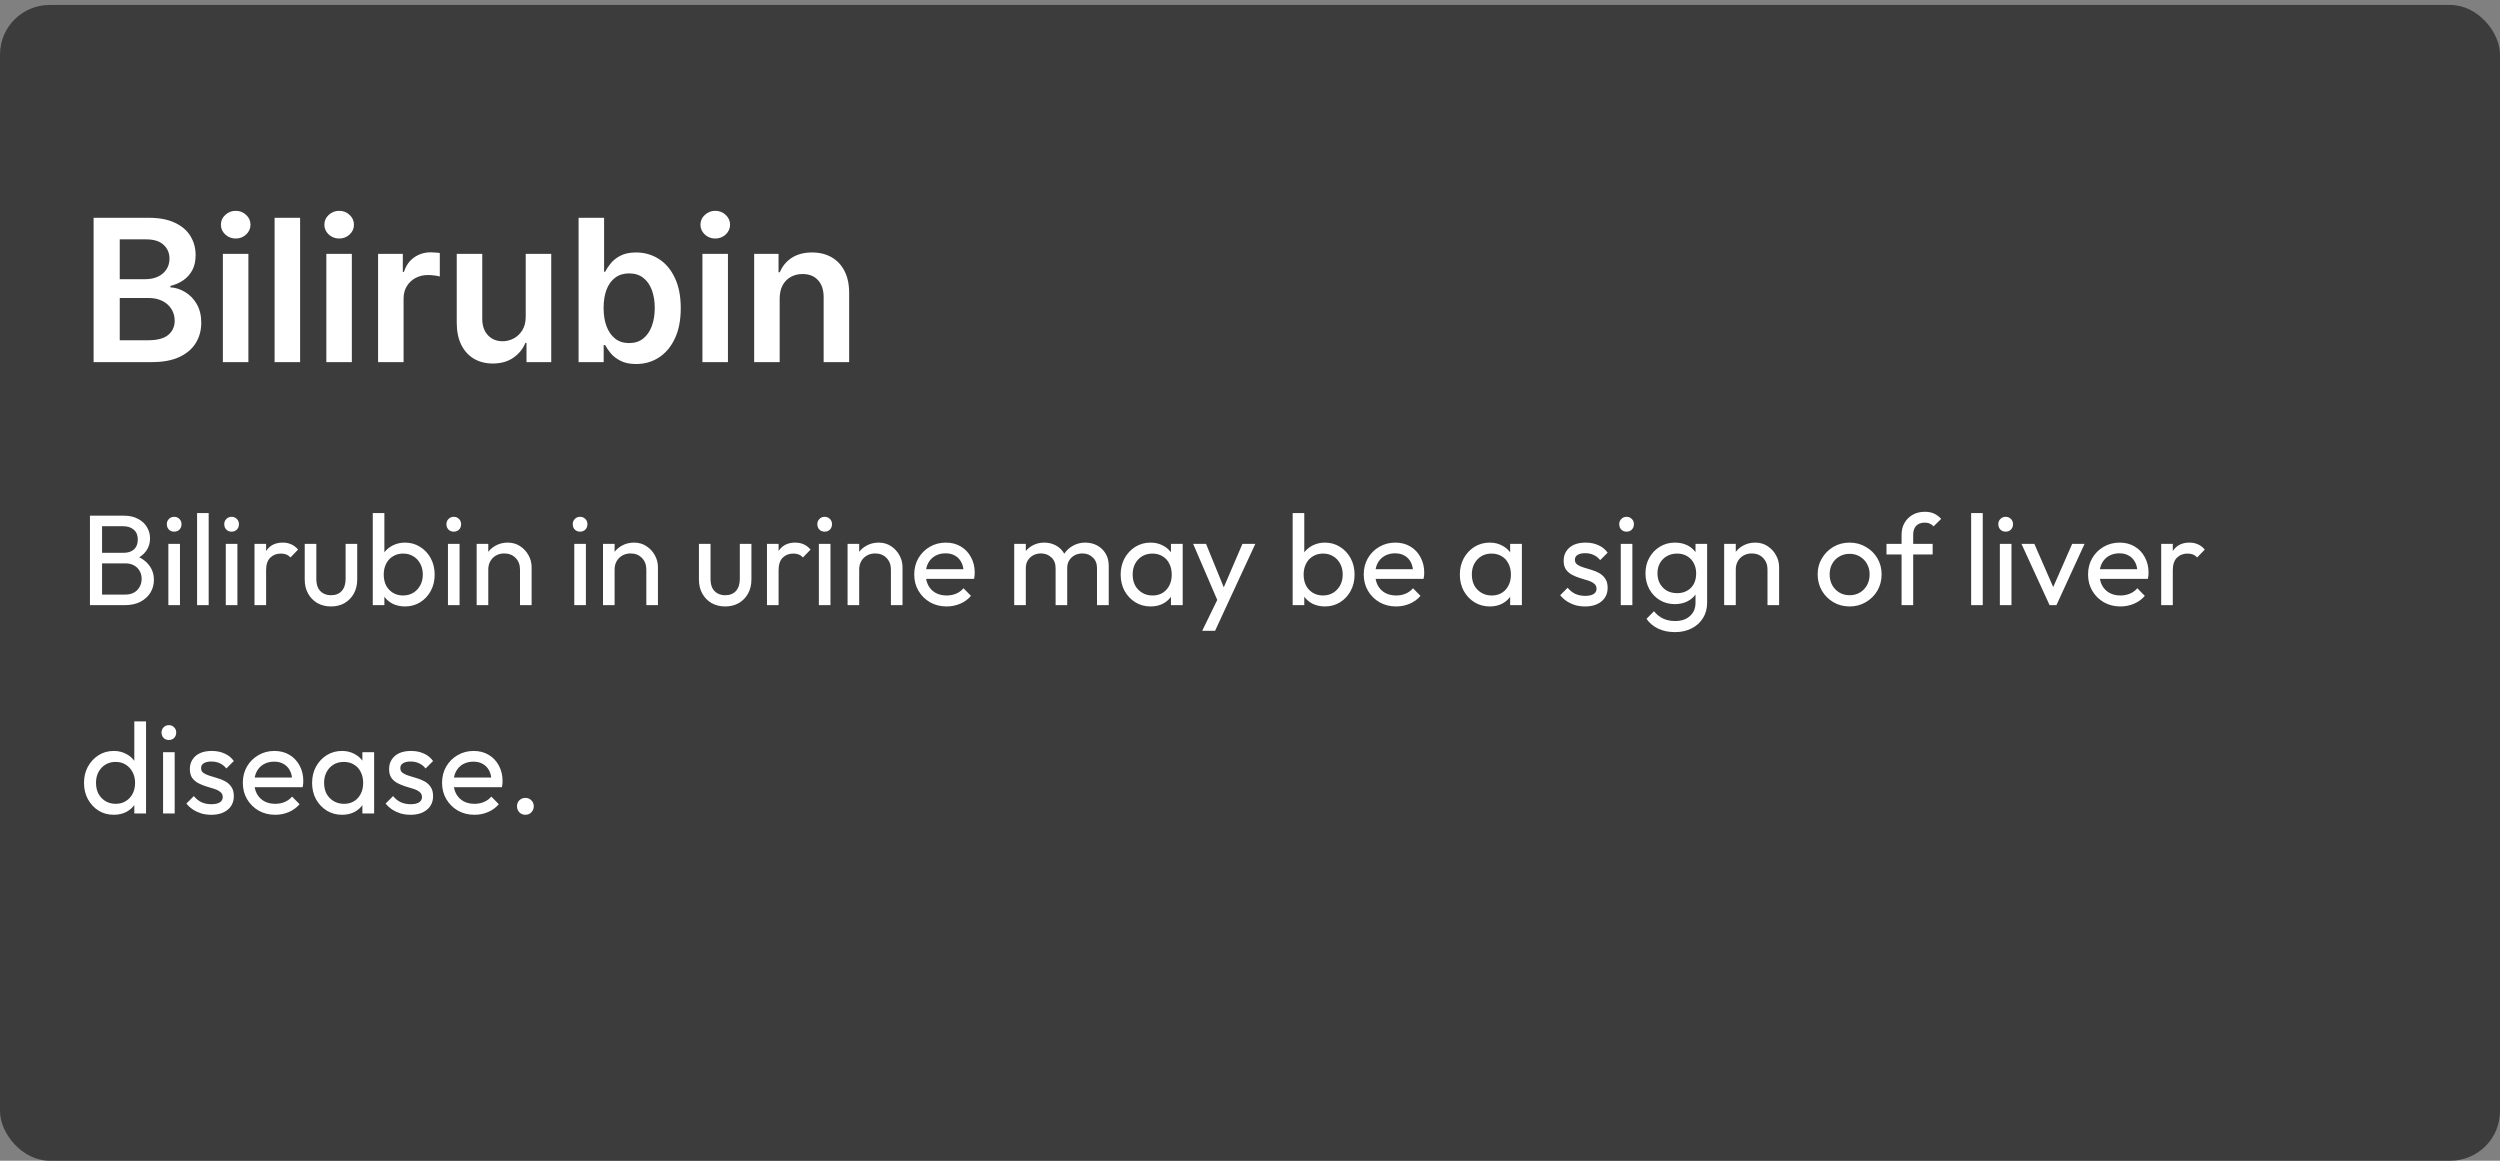 <svg xmlns="http://www.w3.org/2000/svg" fill="none" viewBox="0 0 252 117" height="117" width="252">
<rect x="0" y="0" width="252" height="117" fill="#808080" stroke="none"/>
<rect fill="#3C3C3C" rx="5" height="116.5" width="252" y="0.5"></rect>
<path fill="white" d="M9.435 36.5V21.954H15.003C16.054 21.954 16.928 22.12 17.624 22.452C18.324 22.778 18.848 23.226 19.193 23.794C19.544 24.362 19.719 25.006 19.719 25.726C19.719 26.318 19.605 26.824 19.378 27.246C19.151 27.662 18.845 28.001 18.462 28.261C18.078 28.522 17.65 28.709 17.176 28.822V28.965C17.692 28.993 18.187 29.151 18.66 29.44C19.139 29.724 19.529 30.127 19.832 30.648C20.135 31.169 20.287 31.798 20.287 32.537C20.287 33.29 20.105 33.967 19.74 34.568C19.375 35.165 18.826 35.636 18.092 35.981C17.358 36.327 16.435 36.5 15.322 36.5H9.435ZM12.07 34.298H14.903C15.86 34.298 16.549 34.116 16.97 33.751C17.396 33.382 17.609 32.909 17.609 32.331C17.609 31.9 17.503 31.512 17.29 31.166C17.077 30.816 16.774 30.541 16.381 30.342C15.988 30.139 15.519 30.037 14.974 30.037H12.07V34.298ZM12.07 28.141H14.676C15.131 28.141 15.54 28.058 15.905 27.892C16.269 27.722 16.556 27.483 16.764 27.175C16.977 26.862 17.084 26.493 17.084 26.067C17.084 25.503 16.885 25.039 16.487 24.675C16.094 24.31 15.509 24.128 14.733 24.128H12.07V28.141ZM22.466 36.5V25.591H25.037V36.5H22.466ZM23.758 24.043C23.351 24.043 23.001 23.908 22.707 23.638C22.413 23.363 22.267 23.034 22.267 22.651C22.267 22.262 22.413 21.933 22.707 21.663C23.001 21.389 23.351 21.251 23.758 21.251C24.17 21.251 24.52 21.389 24.809 21.663C25.103 21.933 25.25 22.262 25.25 22.651C25.25 23.034 25.103 23.363 24.809 23.638C24.52 23.908 24.17 24.043 23.758 24.043ZM30.251 21.954V36.5H27.68V21.954H30.251ZM32.895 36.5V25.591H35.466V36.5H32.895ZM34.188 24.043C33.781 24.043 33.43 23.908 33.137 23.638C32.843 23.363 32.696 23.034 32.696 22.651C32.696 22.262 32.843 21.933 33.137 21.663C33.43 21.389 33.781 21.251 34.188 21.251C34.6 21.251 34.95 21.389 35.239 21.663C35.533 21.933 35.679 22.262 35.679 22.651C35.679 23.034 35.533 23.363 35.239 23.638C34.95 23.908 34.6 24.043 34.188 24.043ZM38.11 36.5V25.591H40.603V27.409H40.717C40.916 26.779 41.256 26.294 41.739 25.953C42.227 25.608 42.783 25.435 43.408 25.435C43.55 25.435 43.709 25.442 43.884 25.456C44.064 25.465 44.213 25.482 44.332 25.506V27.871C44.223 27.833 44.05 27.8 43.813 27.771C43.581 27.738 43.356 27.722 43.139 27.722C42.67 27.722 42.248 27.823 41.874 28.027C41.505 28.226 41.214 28.503 41.001 28.858C40.788 29.213 40.681 29.623 40.681 30.087V36.5H38.11ZM52.993 31.912V25.591H55.564V36.5H53.071V34.561H52.957C52.711 35.172 52.306 35.671 51.743 36.06C51.184 36.448 50.495 36.642 49.676 36.642C48.961 36.642 48.329 36.483 47.78 36.166C47.235 35.844 46.809 35.378 46.501 34.767C46.194 34.151 46.04 33.408 46.04 32.537V25.591H48.611V32.139C48.611 32.831 48.8 33.38 49.179 33.787C49.558 34.194 50.055 34.398 50.67 34.398C51.049 34.398 51.416 34.305 51.771 34.121C52.126 33.936 52.418 33.661 52.645 33.297C52.877 32.928 52.993 32.466 52.993 31.912ZM58.321 36.5V21.954H60.892V27.395H60.999C61.132 27.13 61.319 26.848 61.56 26.55C61.801 26.247 62.128 25.989 62.54 25.776C62.952 25.558 63.478 25.449 64.117 25.449C64.96 25.449 65.72 25.664 66.397 26.095C67.079 26.521 67.618 27.153 68.016 27.991C68.418 28.825 68.62 29.848 68.62 31.06C68.62 32.258 68.423 33.276 68.03 34.114C67.637 34.952 67.102 35.591 66.425 36.031C65.748 36.472 64.981 36.692 64.124 36.692C63.499 36.692 62.98 36.588 62.569 36.379C62.157 36.171 61.825 35.92 61.574 35.626C61.328 35.328 61.136 35.046 60.999 34.781H60.85V36.5H58.321ZM60.843 31.046C60.843 31.751 60.942 32.369 61.141 32.899C61.345 33.429 61.636 33.844 62.015 34.142C62.398 34.436 62.862 34.582 63.407 34.582C63.975 34.582 64.451 34.431 64.834 34.128C65.218 33.82 65.507 33.401 65.701 32.871C65.9 32.336 65.999 31.727 65.999 31.046C65.999 30.368 65.902 29.767 65.708 29.241C65.514 28.716 65.225 28.304 64.841 28.006C64.458 27.707 63.98 27.558 63.407 27.558C62.857 27.558 62.391 27.703 62.008 27.991C61.624 28.28 61.333 28.685 61.134 29.206C60.94 29.727 60.843 30.34 60.843 31.046ZM70.805 36.5V25.591H73.376V36.5H70.805ZM72.098 24.043C71.691 24.043 71.34 23.908 71.047 23.638C70.753 23.363 70.606 23.034 70.606 22.651C70.606 22.262 70.753 21.933 71.047 21.663C71.34 21.389 71.691 21.251 72.098 21.251C72.51 21.251 72.86 21.389 73.149 21.663C73.443 21.933 73.59 22.262 73.59 22.651C73.59 23.034 73.443 23.363 73.149 23.638C72.86 23.908 72.51 24.043 72.098 24.043ZM78.591 30.108V36.5H76.02V25.591H78.478V27.445H78.606C78.856 26.834 79.257 26.349 79.806 25.989C80.36 25.629 81.044 25.449 81.858 25.449C82.611 25.449 83.267 25.61 83.826 25.932C84.389 26.254 84.825 26.72 85.132 27.331C85.445 27.942 85.599 28.683 85.594 29.554V36.5H83.023V29.952C83.023 29.223 82.834 28.652 82.455 28.24C82.081 27.828 81.562 27.622 80.9 27.622C80.45 27.622 80.05 27.722 79.699 27.921C79.354 28.115 79.081 28.396 78.882 28.766C78.688 29.135 78.591 29.582 78.591 30.108Z"></path>
<path fill="white" d="M9.885 61V59.934H12.615C13.135 59.934 13.542 59.782 13.837 59.479C14.132 59.167 14.279 58.794 14.279 58.361C14.279 58.066 14.214 57.802 14.084 57.568C13.954 57.325 13.763 57.135 13.512 56.996C13.269 56.857 12.983 56.788 12.654 56.788H9.885V55.722H12.472C12.905 55.722 13.248 55.609 13.499 55.384C13.759 55.15 13.889 54.816 13.889 54.383C13.889 53.95 13.755 53.62 13.486 53.395C13.217 53.161 12.862 53.044 12.42 53.044H9.885V51.978H12.446C13.035 51.978 13.525 52.086 13.915 52.303C14.314 52.511 14.613 52.788 14.812 53.135C15.02 53.482 15.124 53.863 15.124 54.279C15.124 54.764 14.99 55.189 14.721 55.553C14.461 55.917 14.075 56.203 13.564 56.411L13.668 56.021C14.249 56.229 14.699 56.545 15.02 56.97C15.349 57.386 15.514 57.88 15.514 58.452C15.514 58.929 15.397 59.358 15.163 59.739C14.929 60.12 14.591 60.428 14.149 60.662C13.716 60.887 13.183 61 12.55 61H9.885ZM9.066 61V51.978H10.288V61H9.066ZM16.971 61V54.825H18.141V61H16.971ZM17.556 53.59C17.339 53.59 17.161 53.521 17.023 53.382C16.884 53.235 16.815 53.053 16.815 52.836C16.815 52.628 16.884 52.455 17.023 52.316C17.161 52.169 17.339 52.095 17.556 52.095C17.772 52.095 17.95 52.169 18.089 52.316C18.227 52.455 18.297 52.628 18.297 52.836C18.297 53.053 18.227 53.235 18.089 53.382C17.95 53.521 17.772 53.59 17.556 53.59ZM19.865 61V51.718H21.035V61H19.865ZM22.76 61V54.825H23.93V61H22.76ZM23.345 53.59C23.128 53.59 22.95 53.521 22.812 53.382C22.673 53.235 22.604 53.053 22.604 52.836C22.604 52.628 22.673 52.455 22.812 52.316C22.95 52.169 23.128 52.095 23.345 52.095C23.561 52.095 23.739 52.169 23.878 52.316C24.016 52.455 24.086 52.628 24.086 52.836C24.086 53.053 24.016 53.235 23.878 53.382C23.739 53.521 23.561 53.59 23.345 53.59ZM25.654 61V54.825H26.824V61H25.654ZM26.824 57.477L26.382 57.282C26.382 56.493 26.564 55.865 26.928 55.397C27.292 54.929 27.816 54.695 28.501 54.695C28.813 54.695 29.095 54.751 29.346 54.864C29.597 54.968 29.831 55.146 30.048 55.397L29.281 56.19C29.151 56.051 29.008 55.952 28.852 55.891C28.696 55.83 28.514 55.8 28.306 55.8C27.873 55.8 27.517 55.939 27.24 56.216C26.963 56.493 26.824 56.914 26.824 57.477ZM33.355 61.13C32.852 61.13 32.397 61.017 31.99 60.792C31.591 60.558 31.279 60.237 31.054 59.83C30.828 59.423 30.716 58.95 30.716 58.413V54.825H31.886V58.361C31.886 58.699 31.942 58.994 32.055 59.245C32.176 59.488 32.349 59.674 32.575 59.804C32.8 59.934 33.064 59.999 33.368 59.999C33.827 59.999 34.187 59.856 34.447 59.57C34.707 59.275 34.837 58.872 34.837 58.361V54.825H36.007V58.413C36.007 58.95 35.894 59.423 35.669 59.83C35.443 60.237 35.131 60.558 34.733 60.792C34.343 61.017 33.883 61.13 33.355 61.13ZM40.825 61.13C40.357 61.13 39.932 61.035 39.551 60.844C39.178 60.645 38.879 60.372 38.654 60.025C38.428 59.678 38.303 59.284 38.277 58.842V56.983C38.303 56.532 38.428 56.138 38.654 55.8C38.888 55.453 39.191 55.185 39.564 54.994C39.945 54.795 40.365 54.695 40.825 54.695C41.388 54.695 41.895 54.838 42.346 55.124C42.805 55.41 43.165 55.796 43.425 56.281C43.685 56.766 43.815 57.312 43.815 57.919C43.815 58.526 43.685 59.072 43.425 59.557C43.165 60.042 42.805 60.428 42.346 60.714C41.895 60.991 41.388 61.13 40.825 61.13ZM40.63 60.025C41.02 60.025 41.362 59.934 41.657 59.752C41.952 59.57 42.185 59.323 42.359 59.011C42.532 58.69 42.619 58.322 42.619 57.906C42.619 57.499 42.532 57.135 42.359 56.814C42.185 56.493 41.952 56.246 41.657 56.073C41.362 55.891 41.024 55.8 40.643 55.8C40.253 55.8 39.91 55.891 39.616 56.073C39.321 56.246 39.092 56.493 38.927 56.814C38.762 57.135 38.68 57.503 38.68 57.919C38.68 58.326 38.758 58.69 38.914 59.011C39.078 59.323 39.308 59.57 39.603 59.752C39.906 59.934 40.248 60.025 40.63 60.025ZM37.575 61V51.718H38.745V56.333L38.524 57.828L38.745 59.336V61H37.575ZM45.154 61V54.825H46.324V61H45.154ZM45.739 53.59C45.523 53.59 45.345 53.521 45.206 53.382C45.068 53.235 44.998 53.053 44.998 52.836C44.998 52.628 45.068 52.455 45.206 52.316C45.345 52.169 45.523 52.095 45.739 52.095C45.956 52.095 46.133 52.169 46.272 52.316C46.411 52.455 46.48 52.628 46.48 52.836C46.48 53.053 46.411 53.235 46.272 53.382C46.133 53.521 45.956 53.59 45.739 53.59ZM52.416 61V57.399C52.416 56.931 52.269 56.545 51.974 56.242C51.68 55.939 51.298 55.787 50.83 55.787C50.518 55.787 50.241 55.856 49.998 55.995C49.756 56.134 49.565 56.324 49.426 56.567C49.288 56.81 49.218 57.087 49.218 57.399L48.737 57.126C48.737 56.658 48.841 56.242 49.049 55.878C49.257 55.514 49.548 55.228 49.92 55.02C50.293 54.803 50.713 54.695 51.181 54.695C51.649 54.695 52.061 54.812 52.416 55.046C52.78 55.28 53.066 55.588 53.274 55.969C53.482 56.342 53.586 56.74 53.586 57.165V61H52.416ZM48.048 61V54.825H49.218V61H48.048ZM57.888 61V54.825H59.058V61H57.888ZM58.473 53.59C58.256 53.59 58.078 53.521 57.94 53.382C57.801 53.235 57.732 53.053 57.732 52.836C57.732 52.628 57.801 52.455 57.94 52.316C58.078 52.169 58.256 52.095 58.473 52.095C58.689 52.095 58.867 52.169 59.006 52.316C59.144 52.455 59.214 52.628 59.214 52.836C59.214 53.053 59.144 53.235 59.006 53.382C58.867 53.521 58.689 53.59 58.473 53.59ZM65.15 61V57.399C65.15 56.931 65.002 56.545 64.708 56.242C64.413 55.939 64.032 55.787 63.564 55.787C63.252 55.787 62.974 55.856 62.732 55.995C62.489 56.134 62.298 56.324 62.16 56.567C62.021 56.81 61.952 57.087 61.952 57.399L61.471 57.126C61.471 56.658 61.575 56.242 61.783 55.878C61.991 55.514 62.281 55.228 62.654 55.02C63.026 54.803 63.447 54.695 63.915 54.695C64.383 54.695 64.794 54.812 65.15 55.046C65.514 55.28 65.8 55.588 66.008 55.969C66.216 56.342 66.32 56.74 66.32 57.165V61H65.15ZM60.782 61V54.825H61.952V61H60.782ZM73.091 61.13C72.588 61.13 72.133 61.017 71.726 60.792C71.327 60.558 71.015 60.237 70.79 59.83C70.565 59.423 70.452 58.95 70.452 58.413V54.825H71.622V58.361C71.622 58.699 71.678 58.994 71.791 59.245C71.912 59.488 72.086 59.674 72.311 59.804C72.536 59.934 72.801 59.999 73.104 59.999C73.563 59.999 73.923 59.856 74.183 59.57C74.443 59.275 74.573 58.872 74.573 58.361V54.825H75.743V58.413C75.743 58.95 75.63 59.423 75.405 59.83C75.18 60.237 74.868 60.558 74.469 60.792C74.079 61.017 73.62 61.13 73.091 61.13ZM77.311 61V54.825H78.481V61H77.311ZM78.481 57.477L78.039 57.282C78.039 56.493 78.221 55.865 78.585 55.397C78.949 54.929 79.474 54.695 80.158 54.695C80.47 54.695 80.752 54.751 81.003 54.864C81.254 54.968 81.489 55.146 81.705 55.397L80.938 56.19C80.808 56.051 80.665 55.952 80.509 55.891C80.353 55.83 80.171 55.8 79.963 55.8C79.53 55.8 79.174 55.939 78.897 56.216C78.62 56.493 78.481 56.914 78.481 57.477ZM82.542 61V54.825H83.712V61H82.542ZM83.127 53.59C82.91 53.59 82.733 53.521 82.594 53.382C82.455 53.235 82.386 53.053 82.386 52.836C82.386 52.628 82.455 52.455 82.594 52.316C82.733 52.169 82.91 52.095 83.127 52.095C83.344 52.095 83.521 52.169 83.66 52.316C83.799 52.455 83.868 52.628 83.868 52.836C83.868 53.053 83.799 53.235 83.66 53.382C83.521 53.521 83.344 53.59 83.127 53.59ZM89.804 61V57.399C89.804 56.931 89.657 56.545 89.362 56.242C89.067 55.939 88.686 55.787 88.218 55.787C87.906 55.787 87.629 55.856 87.386 55.995C87.144 56.134 86.953 56.324 86.814 56.567C86.675 56.81 86.606 57.087 86.606 57.399L86.125 57.126C86.125 56.658 86.229 56.242 86.437 55.878C86.645 55.514 86.936 55.228 87.308 55.02C87.681 54.803 88.101 54.695 88.569 54.695C89.037 54.695 89.449 54.812 89.804 55.046C90.168 55.28 90.454 55.588 90.662 55.969C90.87 56.342 90.974 56.74 90.974 57.165V61H89.804ZM85.436 61V54.825H86.606V61H85.436ZM95.418 61.13C94.803 61.13 94.248 60.991 93.754 60.714C93.26 60.428 92.87 60.042 92.584 59.557C92.298 59.072 92.155 58.521 92.155 57.906C92.155 57.299 92.294 56.753 92.571 56.268C92.857 55.783 93.239 55.401 93.715 55.124C94.201 54.838 94.742 54.695 95.34 54.695C95.912 54.695 96.415 54.825 96.848 55.085C97.29 55.345 97.632 55.705 97.875 56.164C98.126 56.623 98.252 57.143 98.252 57.724C98.252 57.811 98.248 57.906 98.239 58.01C98.231 58.105 98.213 58.218 98.187 58.348H92.974V57.373H97.563L97.134 57.75C97.134 57.334 97.061 56.983 96.913 56.697C96.766 56.402 96.558 56.177 96.289 56.021C96.02 55.856 95.695 55.774 95.314 55.774C94.915 55.774 94.564 55.861 94.261 56.034C93.958 56.207 93.724 56.45 93.559 56.762C93.394 57.074 93.312 57.442 93.312 57.867C93.312 58.3 93.399 58.682 93.572 59.011C93.746 59.332 93.993 59.583 94.313 59.765C94.634 59.938 95.002 60.025 95.418 60.025C95.765 60.025 96.081 59.964 96.367 59.843C96.662 59.722 96.913 59.54 97.121 59.297L97.875 60.064C97.581 60.411 97.216 60.675 96.783 60.857C96.359 61.039 95.903 61.13 95.418 61.13ZM102.232 61V54.825H103.402V61H102.232ZM106.405 61V57.269C106.405 56.81 106.262 56.45 105.976 56.19C105.699 55.921 105.348 55.787 104.923 55.787C104.637 55.787 104.381 55.848 104.156 55.969C103.931 56.09 103.749 56.259 103.61 56.476C103.471 56.693 103.402 56.953 103.402 57.256L102.921 57.022C102.921 56.554 103.021 56.147 103.22 55.8C103.428 55.453 103.71 55.185 104.065 54.994C104.42 54.795 104.819 54.695 105.261 54.695C105.694 54.695 106.084 54.79 106.431 54.981C106.786 55.172 107.064 55.44 107.263 55.787C107.471 56.134 107.575 56.545 107.575 57.022V61H106.405ZM110.578 61V57.269C110.578 56.81 110.435 56.45 110.149 56.19C109.872 55.921 109.525 55.787 109.109 55.787C108.823 55.787 108.563 55.848 108.329 55.969C108.104 56.09 107.922 56.259 107.783 56.476C107.644 56.693 107.575 56.953 107.575 57.256L106.912 57.022C106.938 56.545 107.064 56.138 107.289 55.8C107.523 55.453 107.822 55.185 108.186 54.994C108.55 54.795 108.949 54.695 109.382 54.695C109.833 54.695 110.236 54.79 110.591 54.981C110.946 55.172 111.228 55.44 111.436 55.787C111.653 56.134 111.761 56.55 111.761 57.035V61H110.578ZM115.979 61.13C115.416 61.13 114.904 60.991 114.445 60.714C113.986 60.428 113.622 60.042 113.353 59.557C113.093 59.072 112.963 58.526 112.963 57.919C112.963 57.312 113.093 56.766 113.353 56.281C113.622 55.796 113.981 55.41 114.432 55.124C114.891 54.838 115.407 54.695 115.979 54.695C116.447 54.695 116.863 54.795 117.227 54.994C117.6 55.185 117.899 55.453 118.124 55.8C118.349 56.138 118.475 56.532 118.501 56.983V58.842C118.475 59.284 118.349 59.678 118.124 60.025C117.907 60.372 117.613 60.645 117.24 60.844C116.876 61.035 116.456 61.13 115.979 61.13ZM116.174 60.025C116.755 60.025 117.223 59.83 117.578 59.44C117.933 59.041 118.111 58.534 118.111 57.919C118.111 57.494 118.029 57.126 117.864 56.814C117.708 56.493 117.483 56.246 117.188 56.073C116.893 55.891 116.551 55.8 116.161 55.8C115.771 55.8 115.424 55.891 115.121 56.073C114.826 56.255 114.592 56.506 114.419 56.827C114.254 57.139 114.172 57.499 114.172 57.906C114.172 58.322 114.254 58.69 114.419 59.011C114.592 59.323 114.831 59.57 115.134 59.752C115.437 59.934 115.784 60.025 116.174 60.025ZM118.033 61V59.336L118.254 57.828L118.033 56.333V54.825H119.216V61H118.033ZM122.948 61.052L120.27 54.825H121.57L123.559 59.7H123.143L125.236 54.825H126.536L123.65 61.052H122.948ZM121.18 63.587L123 59.856L123.65 61.052L122.48 63.587H121.18ZM133.551 61.13C133.083 61.13 132.659 61.035 132.277 60.844C131.905 60.645 131.606 60.372 131.38 60.025C131.155 59.678 131.029 59.284 131.003 58.842V56.983C131.029 56.532 131.155 56.138 131.38 55.8C131.614 55.453 131.918 55.185 132.29 54.994C132.672 54.795 133.092 54.695 133.551 54.695C134.115 54.695 134.622 54.838 135.072 55.124C135.532 55.41 135.891 55.796 136.151 56.281C136.411 56.766 136.541 57.312 136.541 57.919C136.541 58.526 136.411 59.072 136.151 59.557C135.891 60.042 135.532 60.428 135.072 60.714C134.622 60.991 134.115 61.13 133.551 61.13ZM133.356 60.025C133.746 60.025 134.089 59.934 134.383 59.752C134.678 59.57 134.912 59.323 135.085 59.011C135.259 58.69 135.345 58.322 135.345 57.906C135.345 57.499 135.259 57.135 135.085 56.814C134.912 56.493 134.678 56.246 134.383 56.073C134.089 55.891 133.751 55.8 133.369 55.8C132.979 55.8 132.637 55.891 132.342 56.073C132.048 56.246 131.818 56.493 131.653 56.814C131.489 57.135 131.406 57.503 131.406 57.919C131.406 58.326 131.484 58.69 131.64 59.011C131.805 59.323 132.035 59.57 132.329 59.752C132.633 59.934 132.975 60.025 133.356 60.025ZM130.301 61V51.718H131.471V56.333L131.25 57.828L131.471 59.336V61H130.301ZM140.728 61.13C140.112 61.13 139.558 60.991 139.064 60.714C138.57 60.428 138.18 60.042 137.894 59.557C137.608 59.072 137.465 58.521 137.465 57.906C137.465 57.299 137.603 56.753 137.881 56.268C138.167 55.783 138.548 55.401 139.025 55.124C139.51 54.838 140.052 54.695 140.65 54.695C141.222 54.695 141.724 54.825 142.158 55.085C142.6 55.345 142.942 55.705 143.185 56.164C143.436 56.623 143.562 57.143 143.562 57.724C143.562 57.811 143.557 57.906 143.549 58.01C143.54 58.105 143.523 58.218 143.497 58.348H138.284V57.373H142.873L142.444 57.75C142.444 57.334 142.37 56.983 142.223 56.697C142.075 56.402 141.867 56.177 141.599 56.021C141.33 55.856 141.005 55.774 140.624 55.774C140.225 55.774 139.874 55.861 139.571 56.034C139.267 56.207 139.033 56.45 138.869 56.762C138.704 57.074 138.622 57.442 138.622 57.867C138.622 58.3 138.708 58.682 138.882 59.011C139.055 59.332 139.302 59.583 139.623 59.765C139.943 59.938 140.312 60.025 140.728 60.025C141.074 60.025 141.391 59.964 141.677 59.843C141.971 59.722 142.223 59.54 142.431 59.297L143.185 60.064C142.89 60.411 142.526 60.675 142.093 60.857C141.668 61.039 141.213 61.13 140.728 61.13ZM150.168 61.13C149.604 61.13 149.093 60.991 148.634 60.714C148.174 60.428 147.81 60.042 147.542 59.557C147.282 59.072 147.152 58.526 147.152 57.919C147.152 57.312 147.282 56.766 147.542 56.281C147.81 55.796 148.17 55.41 148.621 55.124C149.08 54.838 149.596 54.695 150.168 54.695C150.636 54.695 151.052 54.795 151.416 54.994C151.788 55.185 152.087 55.453 152.313 55.8C152.538 56.138 152.664 56.532 152.69 56.983V58.842C152.664 59.284 152.538 59.678 152.313 60.025C152.096 60.372 151.801 60.645 151.429 60.844C151.065 61.035 150.644 61.13 150.168 61.13ZM150.363 60.025C150.943 60.025 151.411 59.83 151.767 59.44C152.122 59.041 152.3 58.534 152.3 57.919C152.3 57.494 152.217 57.126 152.053 56.814C151.897 56.493 151.671 56.246 151.377 56.073C151.082 55.891 150.74 55.8 150.35 55.8C149.96 55.8 149.613 55.891 149.31 56.073C149.015 56.255 148.781 56.506 148.608 56.827C148.443 57.139 148.361 57.499 148.361 57.906C148.361 58.322 148.443 58.69 148.608 59.011C148.781 59.323 149.019 59.57 149.323 59.752C149.626 59.934 149.973 60.025 150.363 60.025ZM152.222 61V59.336L152.443 57.828L152.222 56.333V54.825H153.405V61H152.222ZM159.775 61.13C159.428 61.13 159.099 61.087 158.787 61C158.484 60.905 158.202 60.775 157.942 60.61C157.682 60.437 157.457 60.233 157.266 59.999L158.02 59.245C158.245 59.522 158.505 59.73 158.8 59.869C159.095 59.999 159.424 60.064 159.788 60.064C160.152 60.064 160.434 60.003 160.633 59.882C160.832 59.752 160.932 59.574 160.932 59.349C160.932 59.124 160.85 58.95 160.685 58.829C160.529 58.699 160.325 58.595 160.074 58.517C159.823 58.43 159.554 58.348 159.268 58.27C158.991 58.183 158.726 58.075 158.475 57.945C158.224 57.815 158.016 57.637 157.851 57.412C157.695 57.187 157.617 56.888 157.617 56.515C157.617 56.142 157.708 55.822 157.89 55.553C158.072 55.276 158.323 55.063 158.644 54.916C158.973 54.769 159.368 54.695 159.827 54.695C160.312 54.695 160.741 54.782 161.114 54.955C161.495 55.12 161.807 55.371 162.05 55.709L161.296 56.463C161.123 56.238 160.906 56.064 160.646 55.943C160.395 55.822 160.109 55.761 159.788 55.761C159.45 55.761 159.19 55.822 159.008 55.943C158.835 56.056 158.748 56.216 158.748 56.424C158.748 56.632 158.826 56.792 158.982 56.905C159.138 57.018 159.342 57.113 159.593 57.191C159.853 57.269 160.122 57.351 160.399 57.438C160.676 57.516 160.941 57.624 161.192 57.763C161.443 57.902 161.647 58.088 161.803 58.322C161.968 58.556 162.05 58.864 162.05 59.245C162.05 59.826 161.842 60.285 161.426 60.623C161.019 60.961 160.468 61.13 159.775 61.13ZM163.373 61V54.825H164.543V61H163.373ZM163.958 53.59C163.741 53.59 163.564 53.521 163.425 53.382C163.286 53.235 163.217 53.053 163.217 52.836C163.217 52.628 163.286 52.455 163.425 52.316C163.564 52.169 163.741 52.095 163.958 52.095C164.175 52.095 164.352 52.169 164.491 52.316C164.63 52.455 164.699 52.628 164.699 52.836C164.699 53.053 164.63 53.235 164.491 53.382C164.352 53.521 164.175 53.59 163.958 53.59ZM168.828 63.717C168.196 63.717 167.632 63.6 167.138 63.366C166.653 63.132 166.263 62.803 165.968 62.378L166.722 61.611C166.974 61.932 167.273 62.174 167.619 62.339C167.966 62.512 168.378 62.599 168.854 62.599C169.487 62.599 169.985 62.43 170.349 62.092C170.722 61.763 170.908 61.316 170.908 60.753V59.219L171.116 57.828L170.908 56.45V54.825H172.078V60.753C172.078 61.342 171.94 61.858 171.662 62.3C171.394 62.742 171.012 63.089 170.518 63.34C170.033 63.591 169.47 63.717 168.828 63.717ZM168.828 60.896C168.265 60.896 167.758 60.762 167.307 60.493C166.865 60.224 166.514 59.856 166.254 59.388C165.994 58.911 165.864 58.378 165.864 57.789C165.864 57.2 165.994 56.675 166.254 56.216C166.514 55.748 166.865 55.38 167.307 55.111C167.758 54.834 168.265 54.695 168.828 54.695C169.314 54.695 169.743 54.79 170.115 54.981C170.488 55.172 170.783 55.44 170.999 55.787C171.225 56.125 171.346 56.524 171.363 56.983V58.621C171.337 59.072 171.212 59.47 170.986 59.817C170.77 60.155 170.475 60.419 170.102 60.61C169.73 60.801 169.305 60.896 168.828 60.896ZM169.062 59.791C169.444 59.791 169.777 59.709 170.063 59.544C170.358 59.379 170.583 59.15 170.739 58.855C170.895 58.552 170.973 58.201 170.973 57.802C170.973 57.403 170.891 57.057 170.726 56.762C170.57 56.459 170.349 56.225 170.063 56.06C169.777 55.887 169.439 55.8 169.049 55.8C168.659 55.8 168.317 55.887 168.022 56.06C167.728 56.225 167.494 56.459 167.32 56.762C167.156 57.057 167.073 57.399 167.073 57.789C167.073 58.179 167.156 58.526 167.32 58.829C167.494 59.132 167.728 59.371 168.022 59.544C168.326 59.709 168.672 59.791 169.062 59.791ZM178.164 61V57.399C178.164 56.931 178.016 56.545 177.722 56.242C177.427 55.939 177.046 55.787 176.578 55.787C176.266 55.787 175.988 55.856 175.746 55.995C175.503 56.134 175.312 56.324 175.174 56.567C175.035 56.81 174.966 57.087 174.966 57.399L174.485 57.126C174.485 56.658 174.589 56.242 174.797 55.878C175.005 55.514 175.295 55.228 175.668 55.02C176.04 54.803 176.461 54.695 176.929 54.695C177.397 54.695 177.808 54.812 178.164 55.046C178.528 55.28 178.814 55.588 179.022 55.969C179.23 56.342 179.334 56.74 179.334 57.165V61H178.164ZM173.795 61V54.825H174.966V61H173.795ZM186.443 61.13C185.836 61.13 185.29 60.987 184.805 60.701C184.319 60.415 183.934 60.029 183.648 59.544C183.362 59.05 183.219 58.5 183.219 57.893C183.219 57.295 183.362 56.758 183.648 56.281C183.934 55.796 184.319 55.41 184.805 55.124C185.29 54.838 185.836 54.695 186.443 54.695C187.041 54.695 187.582 54.838 188.068 55.124C188.562 55.401 188.952 55.783 189.238 56.268C189.524 56.753 189.667 57.295 189.667 57.893C189.667 58.5 189.524 59.05 189.238 59.544C188.952 60.029 188.562 60.415 188.068 60.701C187.582 60.987 187.041 61.13 186.443 61.13ZM186.443 59.999C186.833 59.999 187.179 59.908 187.483 59.726C187.786 59.544 188.024 59.297 188.198 58.985C188.371 58.664 188.458 58.3 188.458 57.893C188.458 57.494 188.367 57.139 188.185 56.827C188.011 56.515 187.773 56.272 187.47 56.099C187.175 55.917 186.833 55.826 186.443 55.826C186.053 55.826 185.706 55.917 185.403 56.099C185.099 56.272 184.861 56.515 184.688 56.827C184.514 57.139 184.428 57.494 184.428 57.893C184.428 58.3 184.514 58.664 184.688 58.985C184.861 59.297 185.099 59.544 185.403 59.726C185.706 59.908 186.053 59.999 186.443 59.999ZM191.679 61V53.902C191.679 53.443 191.778 53.044 191.978 52.706C192.177 52.359 192.45 52.086 192.797 51.887C193.152 51.688 193.564 51.588 194.032 51.588C194.387 51.588 194.695 51.649 194.955 51.77C195.215 51.891 195.453 52.069 195.67 52.303L194.903 53.057C194.79 52.936 194.664 52.845 194.526 52.784C194.387 52.715 194.218 52.68 194.019 52.68C193.646 52.68 193.356 52.788 193.148 53.005C192.948 53.222 192.849 53.521 192.849 53.902V61H191.679ZM190.158 55.891V54.825H194.812V55.891H190.158ZM198.691 61V51.718H199.861V61H198.691ZM201.586 61V54.825H202.756V61H201.586ZM202.171 53.59C201.954 53.59 201.777 53.521 201.638 53.382C201.499 53.235 201.43 53.053 201.43 52.836C201.43 52.628 201.499 52.455 201.638 52.316C201.777 52.169 201.954 52.095 202.171 52.095C202.388 52.095 202.565 52.169 202.704 52.316C202.843 52.455 202.912 52.628 202.912 52.836C202.912 53.053 202.843 53.235 202.704 53.382C202.565 53.521 202.388 53.59 202.171 53.59ZM206.599 61L203.765 54.825H205.065L207.34 60.038H206.586L208.874 54.825H210.122L207.288 61H206.599ZM213.739 61.13C213.123 61.13 212.569 60.991 212.075 60.714C211.581 60.428 211.191 60.042 210.905 59.557C210.619 59.072 210.476 58.521 210.476 57.906C210.476 57.299 210.614 56.753 210.892 56.268C211.178 55.783 211.559 55.401 212.036 55.124C212.521 54.838 213.063 54.695 213.661 54.695C214.233 54.695 214.735 54.825 215.169 55.085C215.611 55.345 215.953 55.705 216.196 56.164C216.447 56.623 216.573 57.143 216.573 57.724C216.573 57.811 216.568 57.906 216.56 58.01C216.551 58.105 216.534 58.218 216.508 58.348H211.295V57.373H215.884L215.455 57.75C215.455 57.334 215.381 56.983 215.234 56.697C215.086 56.402 214.878 56.177 214.61 56.021C214.341 55.856 214.016 55.774 213.635 55.774C213.236 55.774 212.885 55.861 212.582 56.034C212.278 56.207 212.044 56.45 211.88 56.762C211.715 57.074 211.633 57.442 211.633 57.867C211.633 58.3 211.719 58.682 211.893 59.011C212.066 59.332 212.313 59.583 212.634 59.765C212.954 59.938 213.323 60.025 213.739 60.025C214.085 60.025 214.402 59.964 214.688 59.843C214.982 59.722 215.234 59.54 215.442 59.297L216.196 60.064C215.901 60.411 215.537 60.675 215.104 60.857C214.679 61.039 214.224 61.13 213.739 61.13ZM217.848 61V54.825H219.018V61H217.848ZM219.018 57.477L218.576 57.282C218.576 56.493 218.758 55.865 219.122 55.397C219.486 54.929 220.011 54.695 220.695 54.695C221.007 54.695 221.289 54.751 221.54 54.864C221.792 54.968 222.026 55.146 222.242 55.397L221.475 56.19C221.345 56.051 221.202 55.952 221.046 55.891C220.89 55.83 220.708 55.8 220.5 55.8C220.067 55.8 219.712 55.939 219.434 56.216C219.157 56.493 219.018 56.914 219.018 57.477ZM11.471 82.13C10.899 82.13 10.388 81.991 9.937 81.714C9.486 81.428 9.127 81.042 8.858 80.557C8.598 80.072 8.468 79.526 8.468 78.919C8.468 78.312 8.598 77.766 8.858 77.281C9.127 76.796 9.486 76.41 9.937 76.124C10.388 75.838 10.899 75.695 11.471 75.695C11.93 75.695 12.346 75.795 12.719 75.994C13.092 76.185 13.391 76.453 13.616 76.8C13.85 77.138 13.98 77.532 14.006 77.983V79.842C13.98 80.284 13.854 80.678 13.629 81.025C13.404 81.372 13.105 81.645 12.732 81.844C12.359 82.035 11.939 82.13 11.471 82.13ZM11.666 81.025C12.056 81.025 12.394 80.934 12.68 80.752C12.975 80.57 13.204 80.323 13.369 80.011C13.534 79.69 13.616 79.326 13.616 78.919C13.616 78.494 13.529 78.126 13.356 77.814C13.191 77.502 12.962 77.255 12.667 77.073C12.381 76.891 12.043 76.8 11.653 76.8C11.263 76.8 10.921 76.891 10.626 77.073C10.331 77.255 10.097 77.506 9.924 77.827C9.759 78.139 9.677 78.499 9.677 78.906C9.677 79.322 9.759 79.69 9.924 80.011C10.097 80.323 10.331 80.57 10.626 80.752C10.929 80.934 11.276 81.025 11.666 81.025ZM14.721 82H13.538V80.336L13.759 78.828L13.538 77.333V72.718H14.721V82ZM16.437 82V75.825H17.607V82H16.437ZM17.022 74.59C16.806 74.59 16.628 74.521 16.489 74.382C16.351 74.235 16.281 74.053 16.281 73.836C16.281 73.628 16.351 73.455 16.489 73.316C16.628 73.169 16.806 73.095 17.022 73.095C17.239 73.095 17.417 73.169 17.555 73.316C17.694 73.455 17.763 73.628 17.763 73.836C17.763 74.053 17.694 74.235 17.555 74.382C17.417 74.521 17.239 74.59 17.022 74.59ZM21.295 82.13C20.948 82.13 20.619 82.087 20.307 82C20.003 81.905 19.722 81.775 19.462 81.61C19.202 81.437 18.976 81.233 18.786 80.999L19.54 80.245C19.765 80.522 20.025 80.73 20.32 80.869C20.614 80.999 20.944 81.064 21.308 81.064C21.672 81.064 21.953 81.003 22.153 80.882C22.352 80.752 22.452 80.574 22.452 80.349C22.452 80.124 22.369 79.95 22.205 79.829C22.049 79.699 21.845 79.595 21.594 79.517C21.342 79.43 21.074 79.348 20.788 79.27C20.51 79.183 20.246 79.075 19.995 78.945C19.743 78.815 19.535 78.637 19.371 78.412C19.215 78.187 19.137 77.888 19.137 77.515C19.137 77.142 19.228 76.822 19.41 76.553C19.592 76.276 19.843 76.063 20.164 75.916C20.493 75.769 20.887 75.695 21.347 75.695C21.832 75.695 22.261 75.782 22.634 75.955C23.015 76.12 23.327 76.371 23.57 76.709L22.816 77.463C22.642 77.238 22.426 77.064 22.166 76.943C21.914 76.822 21.628 76.761 21.308 76.761C20.97 76.761 20.71 76.822 20.528 76.943C20.354 77.056 20.268 77.216 20.268 77.424C20.268 77.632 20.346 77.792 20.502 77.905C20.658 78.018 20.861 78.113 21.113 78.191C21.373 78.269 21.641 78.351 21.919 78.438C22.196 78.516 22.46 78.624 22.712 78.763C22.963 78.902 23.167 79.088 23.323 79.322C23.487 79.556 23.57 79.864 23.57 80.245C23.57 80.826 23.362 81.285 22.946 81.623C22.538 81.961 21.988 82.13 21.295 82.13ZM27.739 82.13C27.124 82.13 26.57 81.991 26.076 81.714C25.581 81.428 25.192 81.042 24.905 80.557C24.619 80.072 24.477 79.521 24.477 78.906C24.477 78.299 24.615 77.753 24.892 77.268C25.178 76.783 25.56 76.401 26.037 76.124C26.522 75.838 27.064 75.695 27.662 75.695C28.233 75.695 28.736 75.825 29.169 76.085C29.611 76.345 29.954 76.705 30.197 77.164C30.448 77.623 30.573 78.143 30.573 78.724C30.573 78.811 30.569 78.906 30.561 79.01C30.552 79.105 30.535 79.218 30.509 79.348H25.296V78.373H29.884L29.456 78.75C29.456 78.334 29.382 77.983 29.235 77.697C29.087 77.402 28.879 77.177 28.61 77.021C28.342 76.856 28.017 76.774 27.636 76.774C27.237 76.774 26.886 76.861 26.582 77.034C26.279 77.207 26.045 77.45 25.881 77.762C25.716 78.074 25.634 78.442 25.634 78.867C25.634 79.3 25.72 79.682 25.893 80.011C26.067 80.332 26.314 80.583 26.634 80.765C26.955 80.938 27.323 81.025 27.739 81.025C28.086 81.025 28.402 80.964 28.689 80.843C28.983 80.722 29.235 80.54 29.442 80.297L30.197 81.064C29.902 81.411 29.538 81.675 29.105 81.857C28.68 82.039 28.225 82.13 27.739 82.13ZM34.475 82.13C33.912 82.13 33.401 81.991 32.941 81.714C32.482 81.428 32.118 81.042 31.849 80.557C31.589 80.072 31.459 79.526 31.459 78.919C31.459 78.312 31.589 77.766 31.849 77.281C32.118 76.796 32.477 76.41 32.928 76.124C33.388 75.838 33.903 75.695 34.475 75.695C34.943 75.695 35.359 75.795 35.723 75.994C36.096 76.185 36.395 76.453 36.62 76.8C36.846 77.138 36.971 77.532 36.997 77.983V79.842C36.971 80.284 36.846 80.678 36.62 81.025C36.404 81.372 36.109 81.645 35.736 81.844C35.372 82.035 34.952 82.13 34.475 82.13ZM34.67 81.025C35.251 81.025 35.719 80.83 36.074 80.44C36.429 80.041 36.607 79.534 36.607 78.919C36.607 78.494 36.525 78.126 36.36 77.814C36.204 77.493 35.979 77.246 35.684 77.073C35.389 76.891 35.047 76.8 34.657 76.8C34.267 76.8 33.92 76.891 33.617 77.073C33.322 77.255 33.089 77.506 32.915 77.827C32.751 78.139 32.668 78.499 32.668 78.906C32.668 79.322 32.751 79.69 32.915 80.011C33.089 80.323 33.327 80.57 33.63 80.752C33.934 80.934 34.28 81.025 34.67 81.025ZM36.529 82V80.336L36.75 78.828L36.529 77.333V75.825H37.712V82H36.529ZM41.379 82.13C41.032 82.13 40.703 82.087 40.391 82C40.087 81.905 39.806 81.775 39.546 81.61C39.286 81.437 39.06 81.233 38.87 80.999L39.624 80.245C39.849 80.522 40.109 80.73 40.404 80.869C40.698 80.999 41.028 81.064 41.392 81.064C41.756 81.064 42.037 81.003 42.237 80.882C42.436 80.752 42.536 80.574 42.536 80.349C42.536 80.124 42.453 79.95 42.289 79.829C42.133 79.699 41.929 79.595 41.678 79.517C41.426 79.43 41.158 79.348 40.872 79.27C40.594 79.183 40.33 79.075 40.079 78.945C39.827 78.815 39.619 78.637 39.455 78.412C39.299 78.187 39.221 77.888 39.221 77.515C39.221 77.142 39.312 76.822 39.494 76.553C39.676 76.276 39.927 76.063 40.248 75.916C40.577 75.769 40.971 75.695 41.431 75.695C41.916 75.695 42.345 75.782 42.718 75.955C43.099 76.12 43.411 76.371 43.654 76.709L42.9 77.463C42.726 77.238 42.51 77.064 42.25 76.943C41.998 76.822 41.712 76.761 41.392 76.761C41.054 76.761 40.794 76.822 40.612 76.943C40.438 77.056 40.352 77.216 40.352 77.424C40.352 77.632 40.43 77.792 40.586 77.905C40.742 78.018 40.945 78.113 41.197 78.191C41.457 78.269 41.725 78.351 42.003 78.438C42.28 78.516 42.544 78.624 42.796 78.763C43.047 78.902 43.251 79.088 43.407 79.322C43.571 79.556 43.654 79.864 43.654 80.245C43.654 80.826 43.446 81.285 43.03 81.623C42.622 81.961 42.072 82.13 41.379 82.13ZM47.824 82.13C47.208 82.13 46.654 81.991 46.16 81.714C45.666 81.428 45.276 81.042 44.989 80.557C44.703 80.072 44.56 79.521 44.56 78.906C44.56 78.299 44.699 77.753 44.977 77.268C45.263 76.783 45.644 76.401 46.12 76.124C46.606 75.838 47.148 75.695 47.745 75.695C48.318 75.695 48.82 75.825 49.254 76.085C49.696 76.345 50.038 76.705 50.281 77.164C50.532 77.623 50.657 78.143 50.657 78.724C50.657 78.811 50.653 78.906 50.645 79.01C50.636 79.105 50.618 79.218 50.593 79.348H45.38V78.373H49.968L49.539 78.75C49.539 78.334 49.466 77.983 49.319 77.697C49.171 77.402 48.963 77.177 48.694 77.021C48.426 76.856 48.101 76.774 47.719 76.774C47.321 76.774 46.97 76.861 46.666 77.034C46.363 77.207 46.129 77.45 45.965 77.762C45.8 78.074 45.718 78.442 45.718 78.867C45.718 79.3 45.804 79.682 45.977 80.011C46.151 80.332 46.398 80.583 46.718 80.765C47.039 80.938 47.407 81.025 47.824 81.025C48.17 81.025 48.486 80.964 48.773 80.843C49.067 80.722 49.319 80.54 49.526 80.297L50.281 81.064C49.986 81.411 49.622 81.675 49.188 81.857C48.764 82.039 48.309 82.13 47.824 82.13ZM52.96 82.13C52.718 82.13 52.514 82.048 52.349 81.883C52.193 81.71 52.115 81.506 52.115 81.272C52.115 81.029 52.193 80.83 52.349 80.674C52.514 80.509 52.718 80.427 52.96 80.427C53.203 80.427 53.402 80.509 53.558 80.674C53.723 80.83 53.805 81.029 53.805 81.272C53.805 81.506 53.723 81.71 53.558 81.883C53.402 82.048 53.203 82.13 52.96 82.13Z"></path>
</svg>
